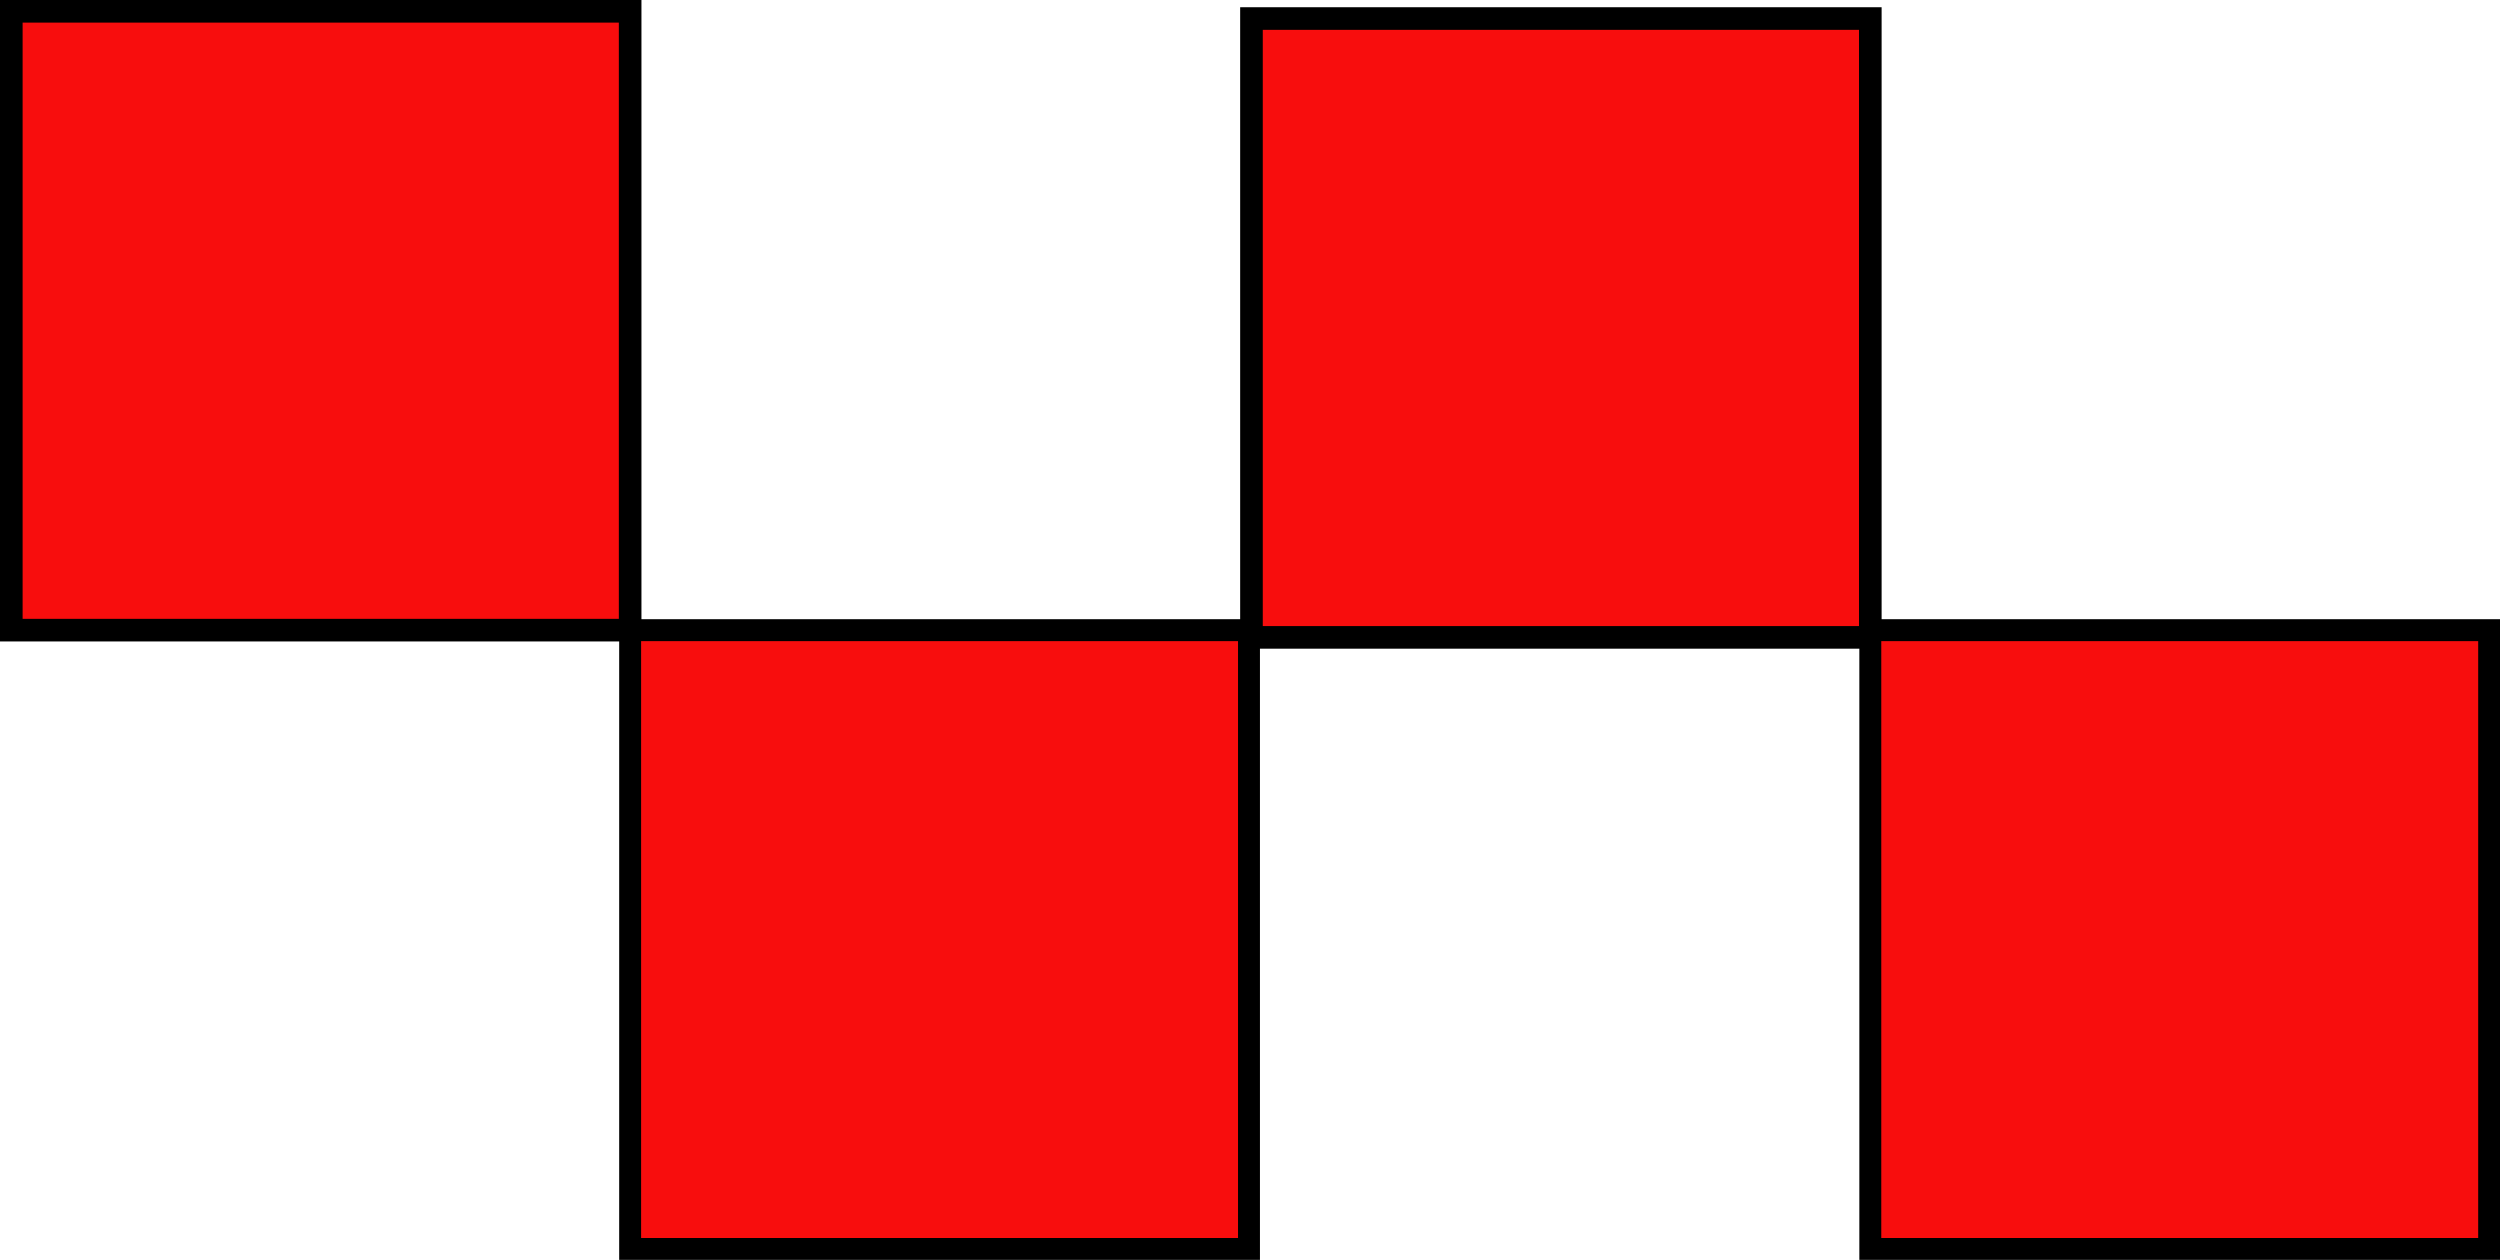 <?xml version="1.0" encoding="UTF-8"?> <svg xmlns="http://www.w3.org/2000/svg" viewBox="0 0 110.57 55.72"><defs><style>.cls-1,.cls-2{fill:#f80d0d;stroke:#000;stroke-miterlimit:10;}.cls-2{stroke-width:0.97px;}</style></defs><g id="Layer_2" data-name="Layer 2"><g id="Слой_1" data-name="Слой 1"><rect class="cls-1" x="0.5" y="0.5" width="27.37" height="27.37"></rect><rect class="cls-2" x="27.87" y="27.87" width="27.37" height="27.37"></rect><rect class="cls-1" x="55.35" y="0.82" width="27.37" height="27.37"></rect><rect class="cls-2" x="82.72" y="27.87" width="27.37" height="27.37"></rect></g></g></svg> 
